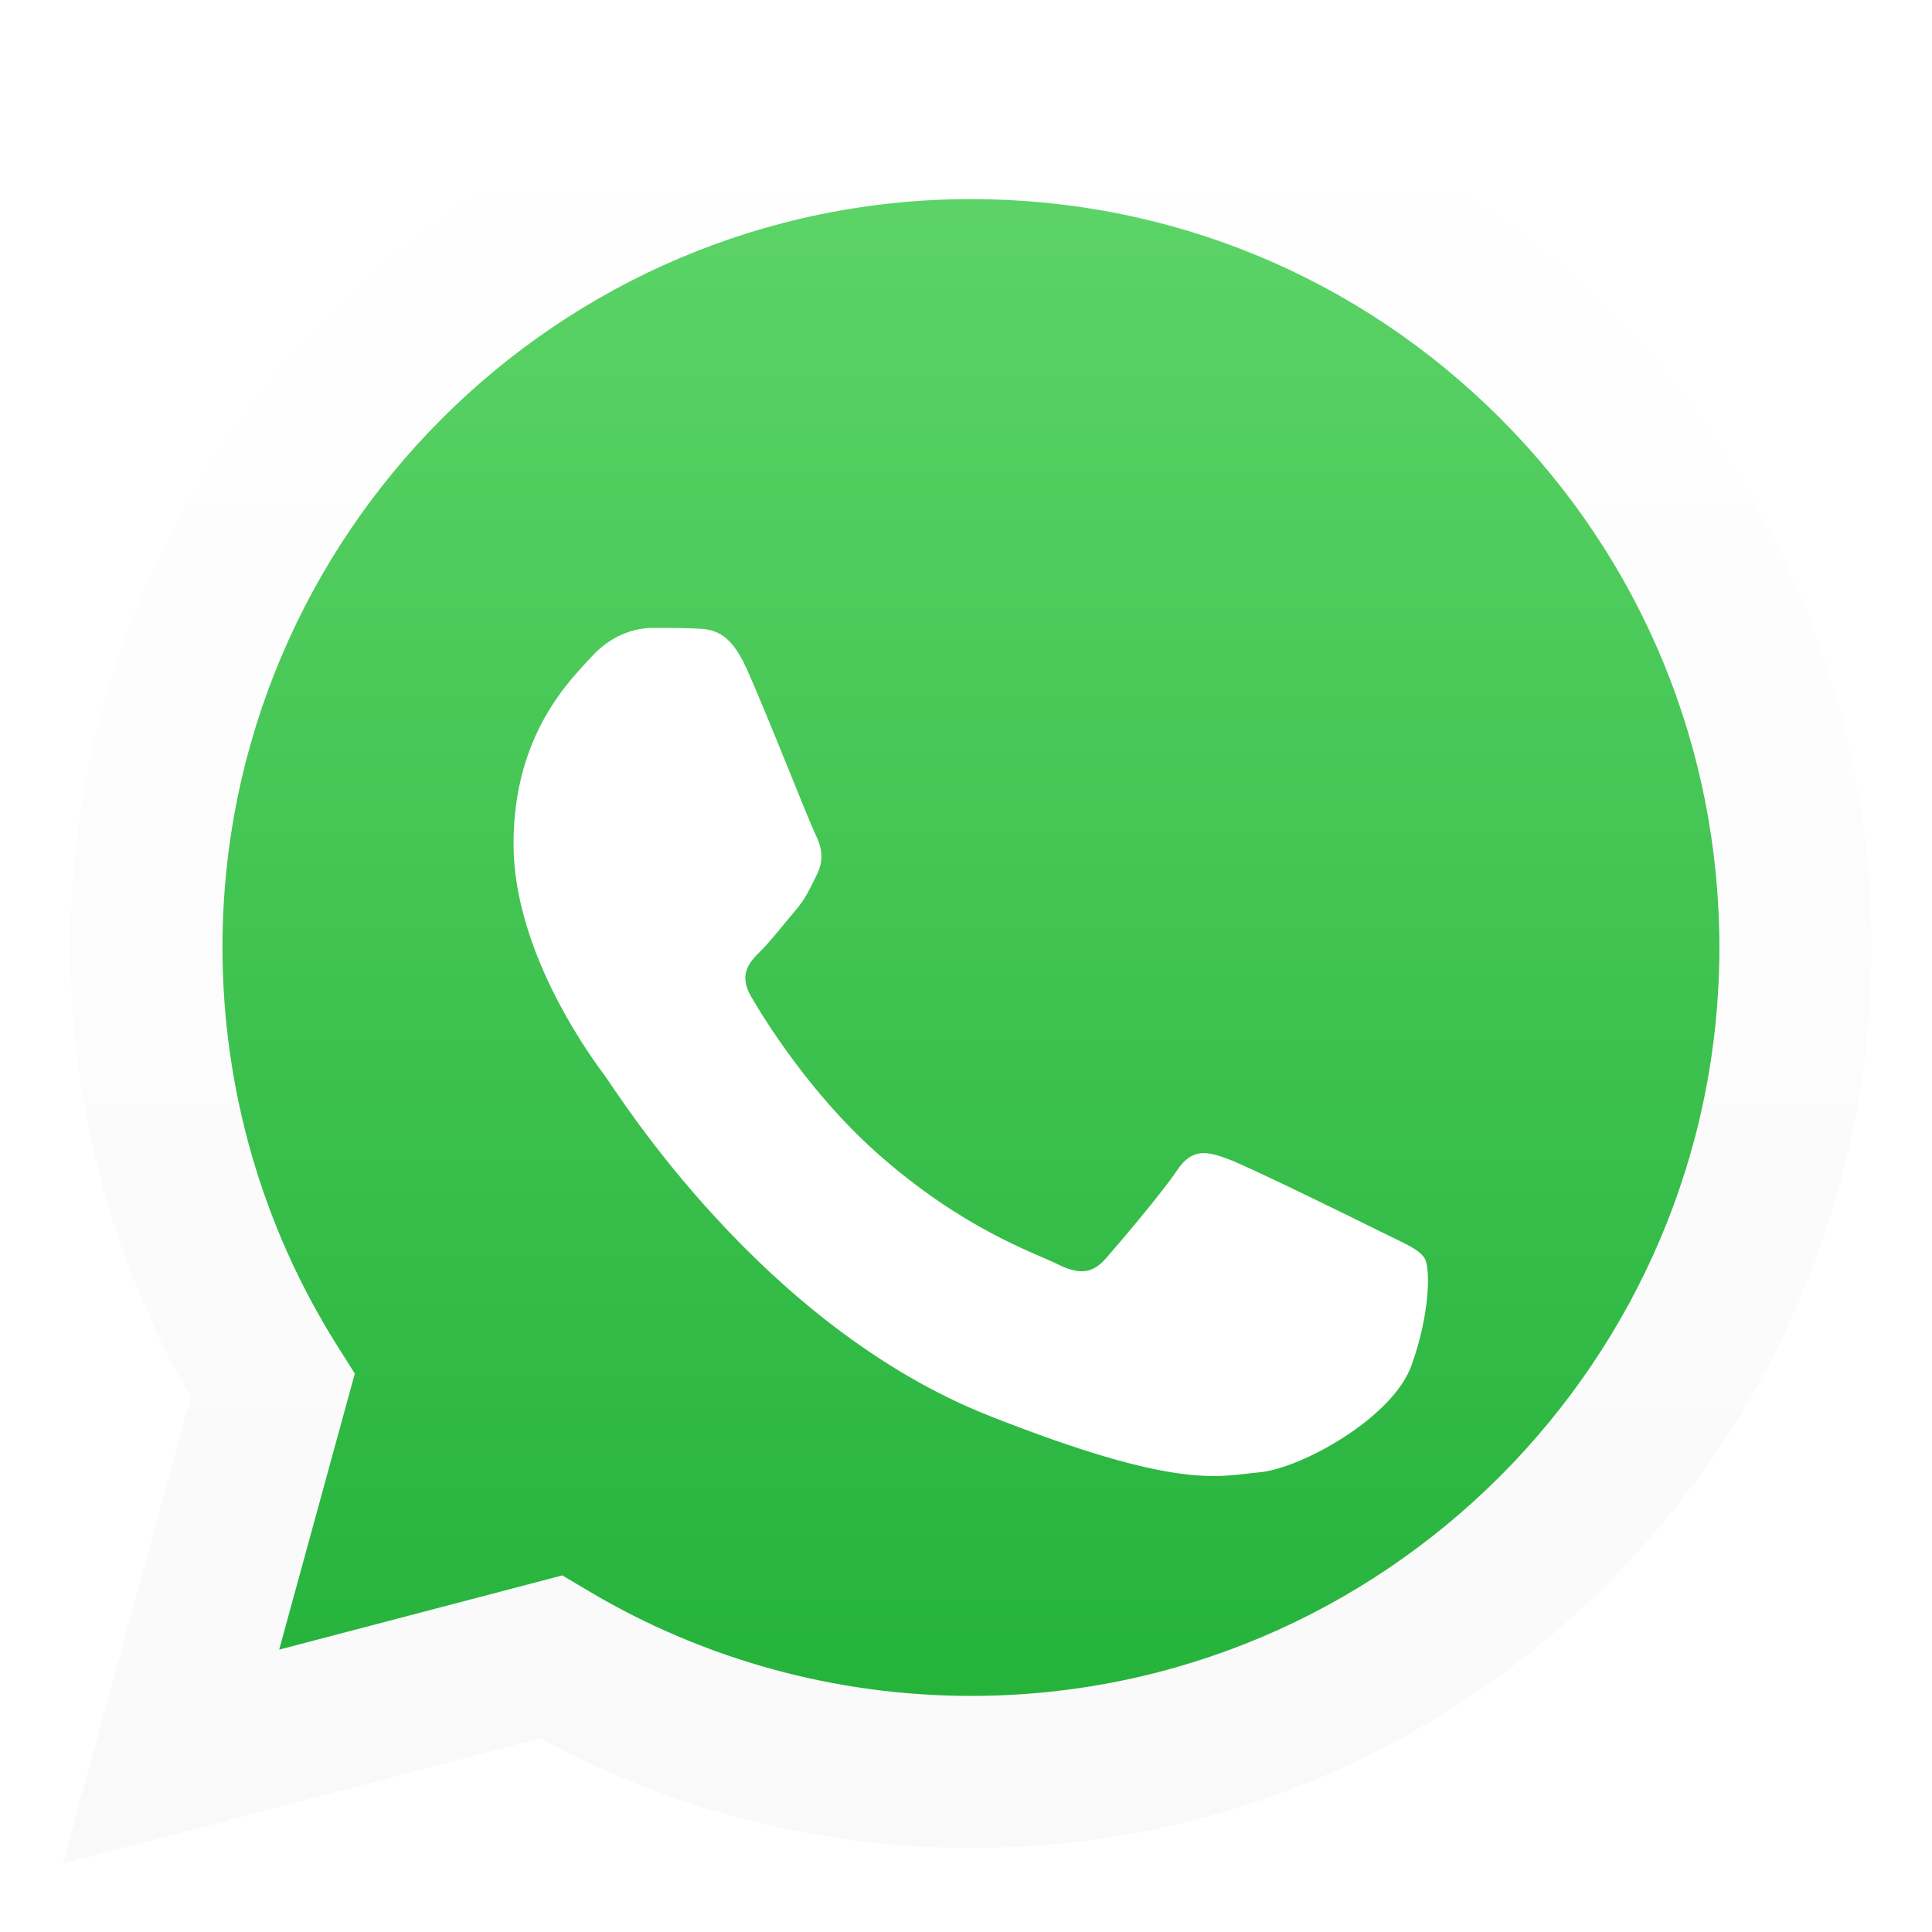 <svg width="20" height="20" viewBox="0 0 20 20" fill="none" xmlns="http://www.w3.org/2000/svg">
<g id="WhatsApp_Logo" clip-path="url(#clip0_623_1801)">
<g id="WA Logo">
<g id="shape 4" filter="url(#filter0_d_623_1801)">
<path d="M0.652 19.291L1.974 14.463C1.158 13.049 0.73 11.447 0.73 9.804C0.732 4.666 4.913 0.486 10.051 0.486C12.545 0.487 14.885 1.458 16.645 3.219C18.405 4.98 19.373 7.321 19.372 9.811C19.371 14.949 15.189 19.13 10.051 19.13H10.047C8.487 19.13 6.954 18.738 5.593 17.995L0.652 19.291ZM5.822 16.309L6.105 16.477C7.295 17.183 8.658 17.555 10.048 17.556H10.051C14.321 17.556 17.797 14.082 17.799 9.811C17.799 7.742 16.994 5.796 15.532 4.332C14.069 2.868 12.124 2.062 10.054 2.061C5.78 2.061 2.305 5.535 2.303 9.805C2.303 11.268 2.712 12.693 3.488 13.926L3.673 14.219L2.89 17.077L5.823 16.308L5.822 16.309Z" fill="white"/>
</g>
<path id="shape 3" d="M0.976 18.966L2.253 14.304C1.465 12.94 1.051 11.393 1.052 9.807C1.054 4.847 5.091 0.812 10.051 0.812C12.459 0.812 14.718 1.75 16.416 3.449C18.116 5.15 19.05 7.41 19.049 9.813C19.047 14.774 15.01 18.809 10.051 18.809H10.047C8.541 18.809 7.062 18.43 5.748 17.714L0.977 18.965L0.976 18.966Z" fill="url(#paint0_linear_623_1801)"/>
<path id="shape 2" d="M0.652 19.291L1.974 14.463C1.158 13.049 0.73 11.447 0.73 9.804C0.732 4.666 4.913 0.486 10.051 0.486C12.545 0.487 14.885 1.458 16.645 3.219C18.405 4.98 19.373 7.321 19.372 9.811C19.371 14.949 15.189 19.13 10.051 19.13H10.047C8.487 19.13 6.954 18.738 5.593 17.995L0.652 19.291ZM5.822 16.309L6.105 16.477C7.295 17.183 8.658 17.555 10.048 17.556H10.051C14.321 17.556 17.797 14.082 17.799 9.811C17.799 7.742 16.994 5.796 15.532 4.332C14.069 2.868 12.124 2.062 10.054 2.061C5.78 2.061 2.305 5.535 2.303 9.805C2.303 11.268 2.712 12.693 3.488 13.926L3.673 14.219L2.89 17.077L5.823 16.308L5.822 16.309Z" fill="url(#paint1_linear_623_1801)"/>
<g id="shape 1" filter="url(#filter1_d_623_1801)">
<path fill-rule="evenodd" clip-rule="evenodd" d="M7.722 5.909C7.548 5.521 7.364 5.514 7.198 5.506C7.063 5.5 6.907 5.5 6.752 5.5C6.596 5.5 6.344 5.559 6.131 5.791C5.918 6.025 5.316 6.588 5.316 7.734C5.316 8.88 6.151 9.987 6.266 10.142C6.383 10.298 7.878 12.724 10.245 13.658C12.212 14.434 12.612 14.28 13.04 14.241C13.467 14.202 14.418 13.678 14.612 13.134C14.807 12.59 14.807 12.124 14.748 12.027C14.69 11.93 14.535 11.871 14.302 11.755C14.068 11.638 12.923 11.075 12.71 10.997C12.497 10.919 12.341 10.881 12.186 11.114C12.03 11.347 11.585 11.871 11.448 12.027C11.313 12.182 11.176 12.202 10.944 12.085C10.711 11.969 9.961 11.723 9.071 10.929C8.379 10.312 7.911 9.549 7.775 9.316C7.64 9.082 7.761 8.956 7.878 8.841C7.982 8.737 8.111 8.569 8.228 8.433C8.344 8.298 8.383 8.2 8.46 8.045C8.537 7.889 8.499 7.753 8.441 7.637C8.383 7.521 7.93 6.369 7.723 5.908L7.722 5.909Z" fill="white"/>
</g>
</g>
</g>
<defs>
<filter id="filter0_d_623_1801" x="-3.348" y="-2.514" width="26.721" height="26.805" filterUnits="userSpaceOnUse" color-interpolation-filters="sRGB">
<feFlood flood-opacity="0" result="BackgroundImageFix"/>
<feColorMatrix in="SourceAlpha" type="matrix" values="0 0 0 0 0 0 0 0 0 0 0 0 0 0 0 0 0 0 127 0" result="hardAlpha"/>
<feOffset dy="1"/>
<feGaussianBlur stdDeviation="2"/>
<feColorMatrix type="matrix" values="0 0 0 0 0 0 0 0 0 0 0 0 0 0 0 0 0 0 0.06 0"/>
<feBlend mode="normal" in2="BackgroundImageFix" result="effect1_dropShadow_623_1801"/>
<feBlend mode="normal" in="SourceGraphic" in2="effect1_dropShadow_623_1801" result="shape"/>
</filter>
<filter id="filter1_d_623_1801" x="-0.684" y="0.5" width="21.467" height="20.779" filterUnits="userSpaceOnUse" color-interpolation-filters="sRGB">
<feFlood flood-opacity="0" result="BackgroundImageFix"/>
<feColorMatrix in="SourceAlpha" type="matrix" values="0 0 0 0 0 0 0 0 0 0 0 0 0 0 0 0 0 0 127 0" result="hardAlpha"/>
<feOffset dy="1"/>
<feGaussianBlur stdDeviation="3"/>
<feColorMatrix type="matrix" values="0 0 0 0 0 0 0 0 0 0 0 0 0 0 0 0 0 0 0.06 0"/>
<feBlend mode="normal" in2="BackgroundImageFix" result="effect1_dropShadow_623_1801"/>
<feBlend mode="normal" in="SourceGraphic" in2="effect1_dropShadow_623_1801" result="shape"/>
</filter>
<linearGradient id="paint0_linear_623_1801" x1="10.012" y1="18.966" x2="10.012" y2="0.812" gradientUnits="userSpaceOnUse">
<stop stop-color="#20B038"/>
<stop offset="1" stop-color="#60D66A"/>
</linearGradient>
<linearGradient id="paint1_linear_623_1801" x1="10.012" y1="19.291" x2="10.012" y2="0.486" gradientUnits="userSpaceOnUse">
<stop stop-color="#F9F9F9"/>
<stop offset="1" stop-color="white"/>
</linearGradient>
<clipPath id="clip0_623_1801">
<rect width="20" height="20" fill="white"/>
</clipPath>
</defs>
</svg>
